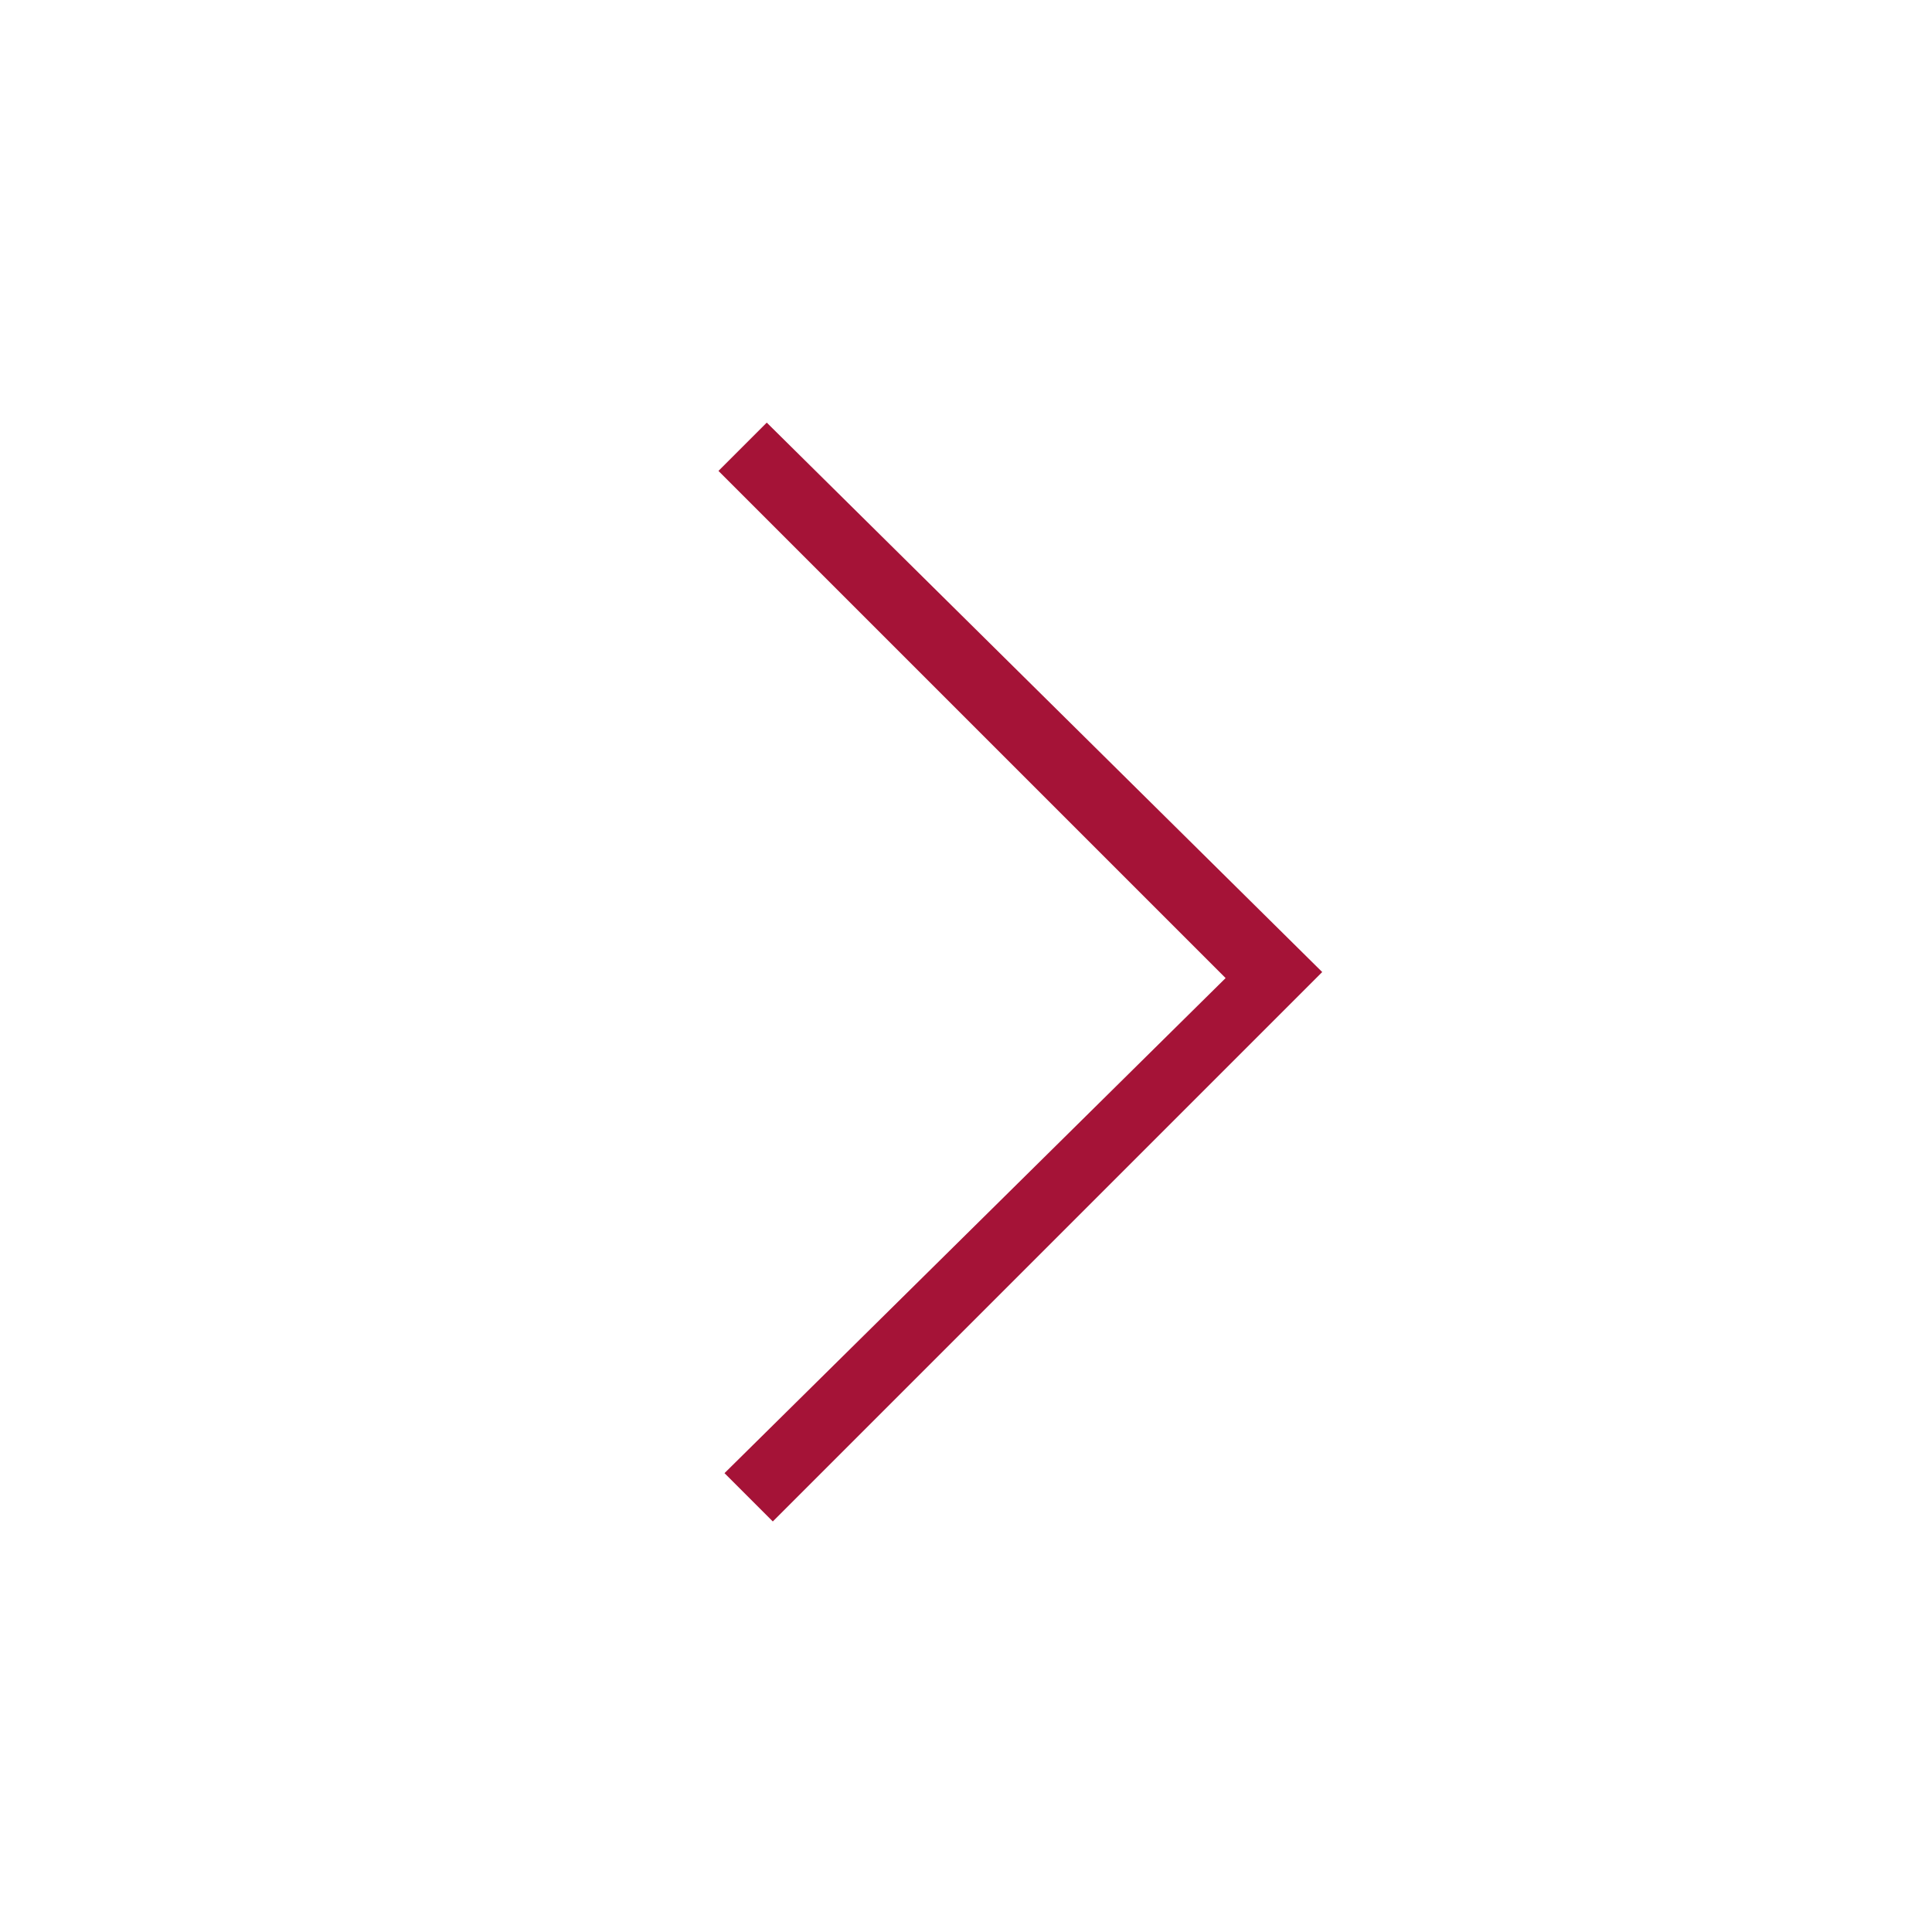 <svg width="32" height="32" viewBox="0 0 32 32" fill="none" xmlns="http://www.w3.org/2000/svg">
<g clip-path="url(#clip0_18710_7138)">
<path d="M12.7 7L11.9 7.8L20.3 16.2L12 24.4L12.8 25.2L21.9 16.1L12.7 7Z" fill="#A51337"/>
</g>
<defs>
<clipPath id="clip0_18710_7138">
<rect width="32" height="32" fill="white"/>
</clipPath>
</defs>
</svg>
